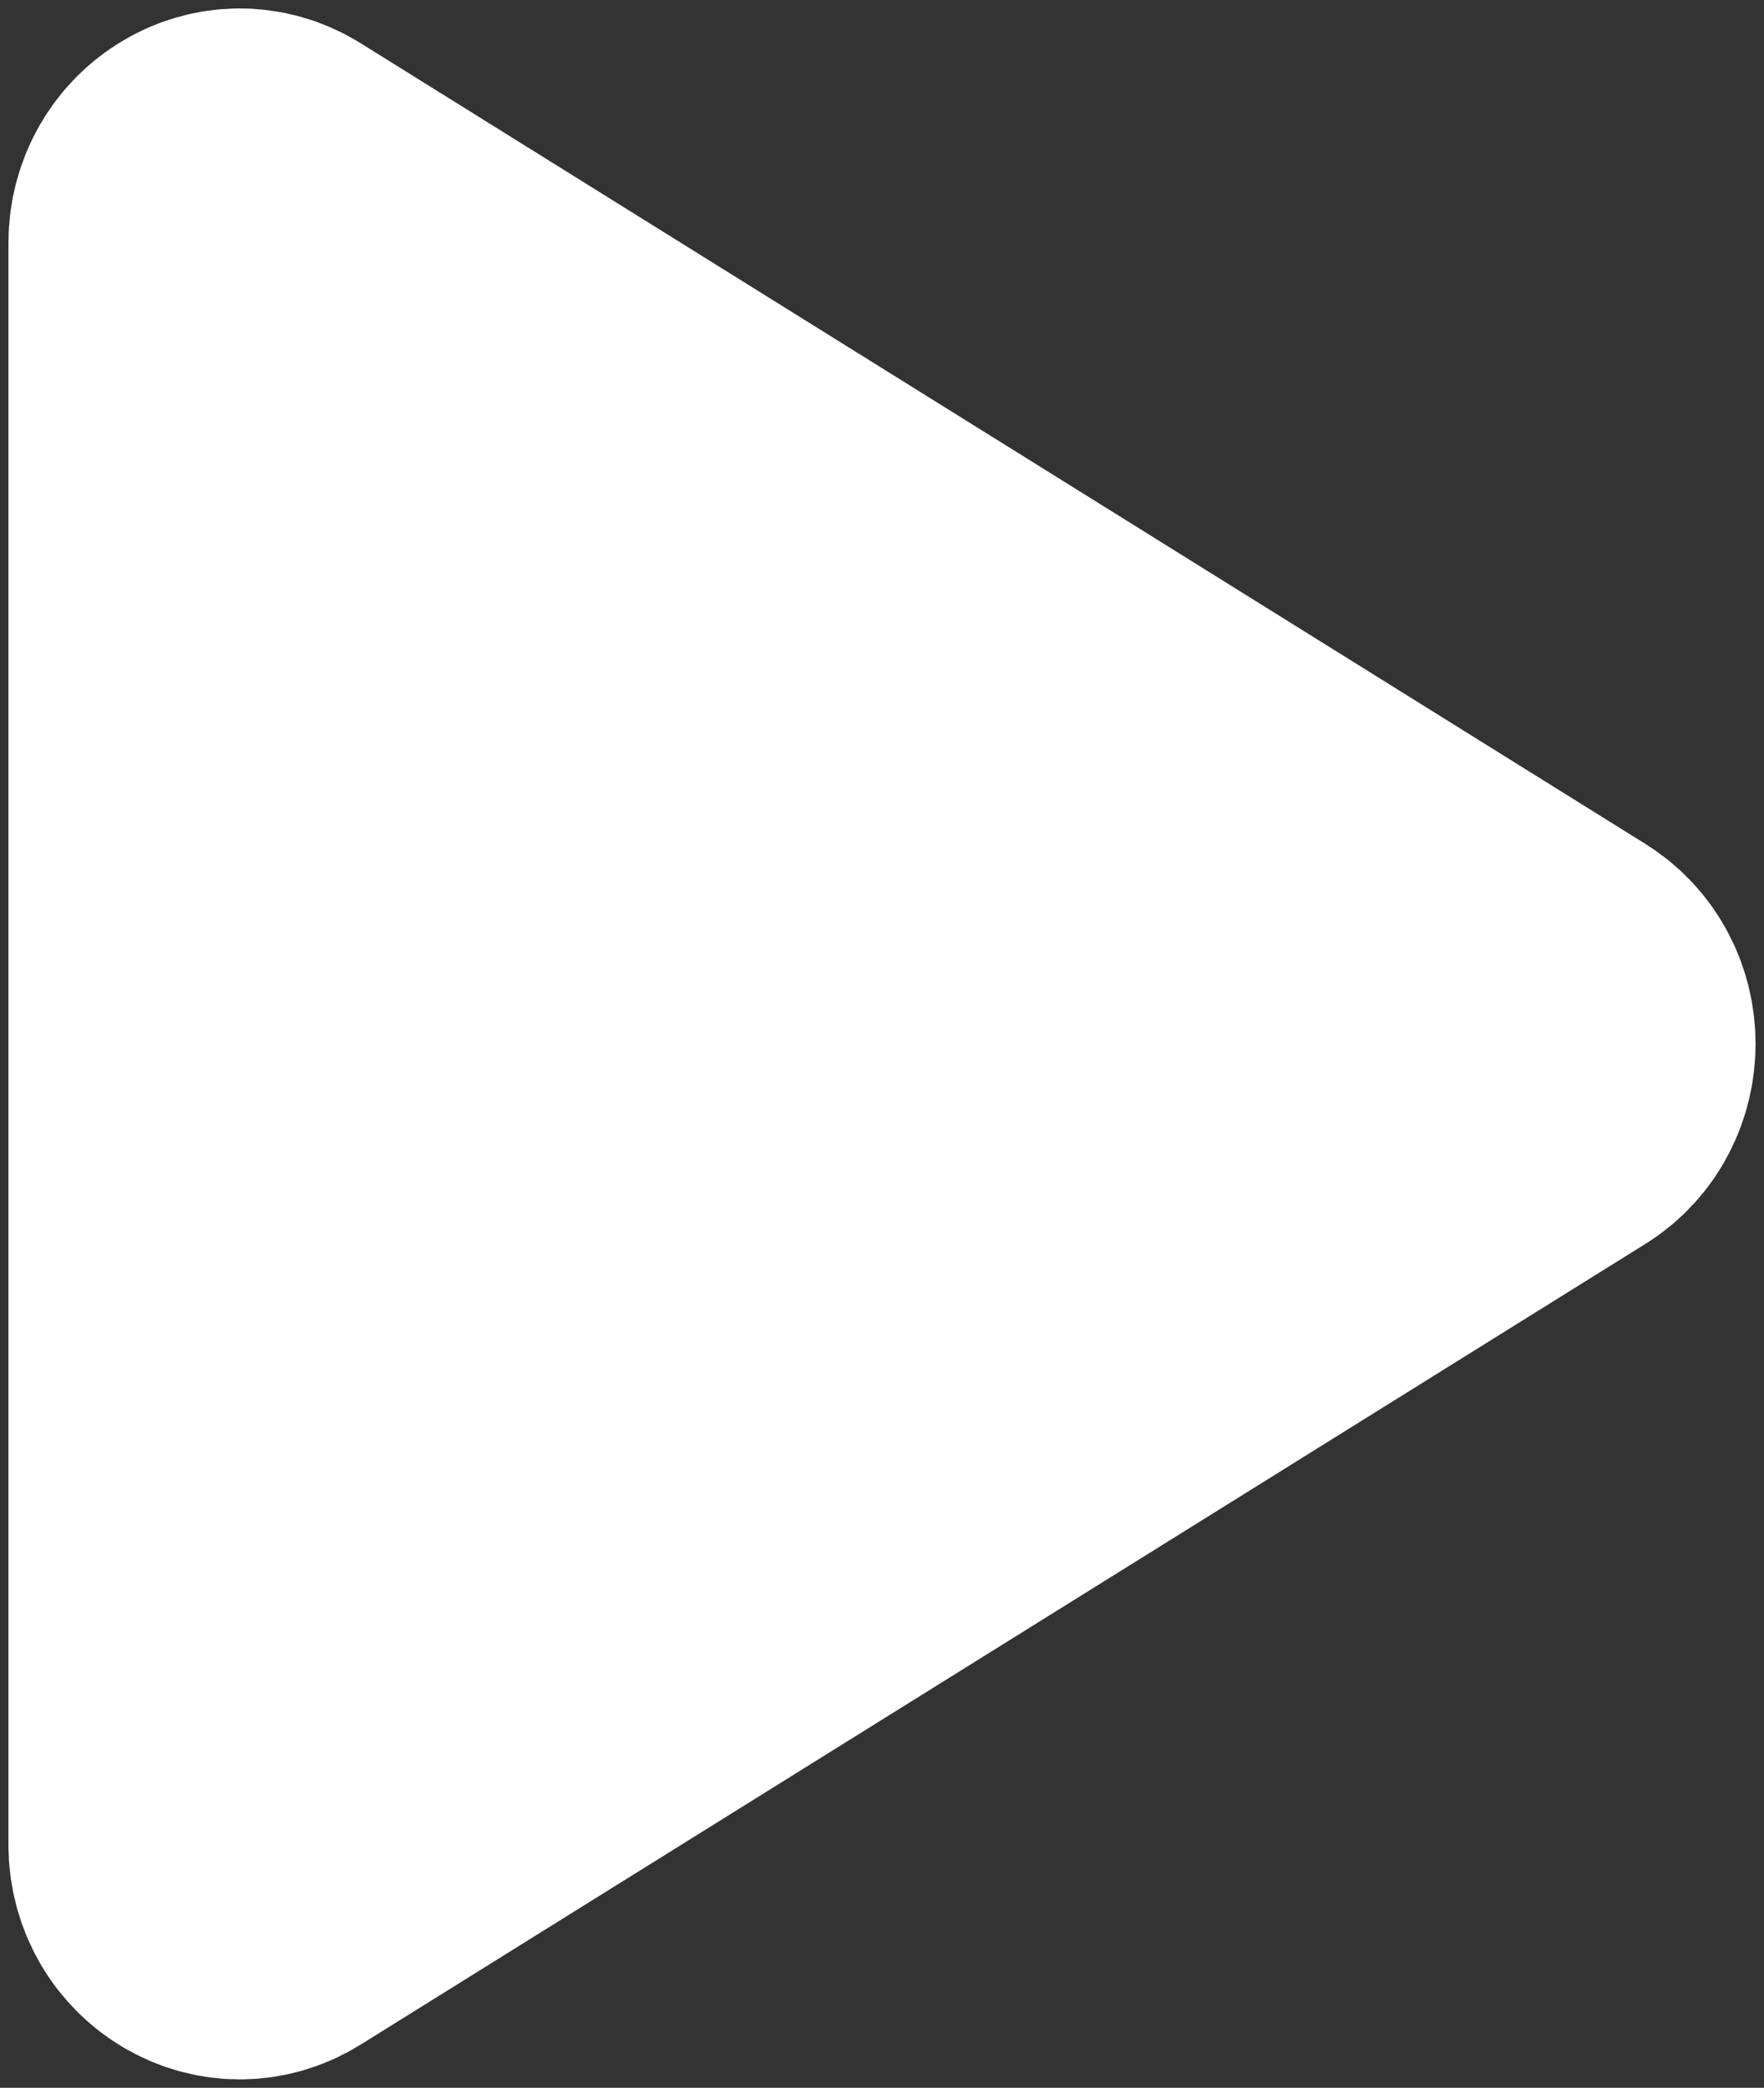 <svg width="71" height="84" viewBox="0 0 71 84" fill="none" xmlns="http://www.w3.org/2000/svg">
<rect x="0" y="0" width="71" height="84" fill="#333333" stroke="none"/>
<path d="M10.996 7.393C9.231 6.294 7 7.631 7 9.786V74.213C7 76.369 9.231 77.706 10.996 76.607L62.703 44.394C64.432 43.316 64.432 40.684 62.703 39.606L10.996 7.393Z" fill="white" stroke="white" stroke-width="13.321" stroke-linecap="round" stroke-linejoin="round"/>
</svg>
